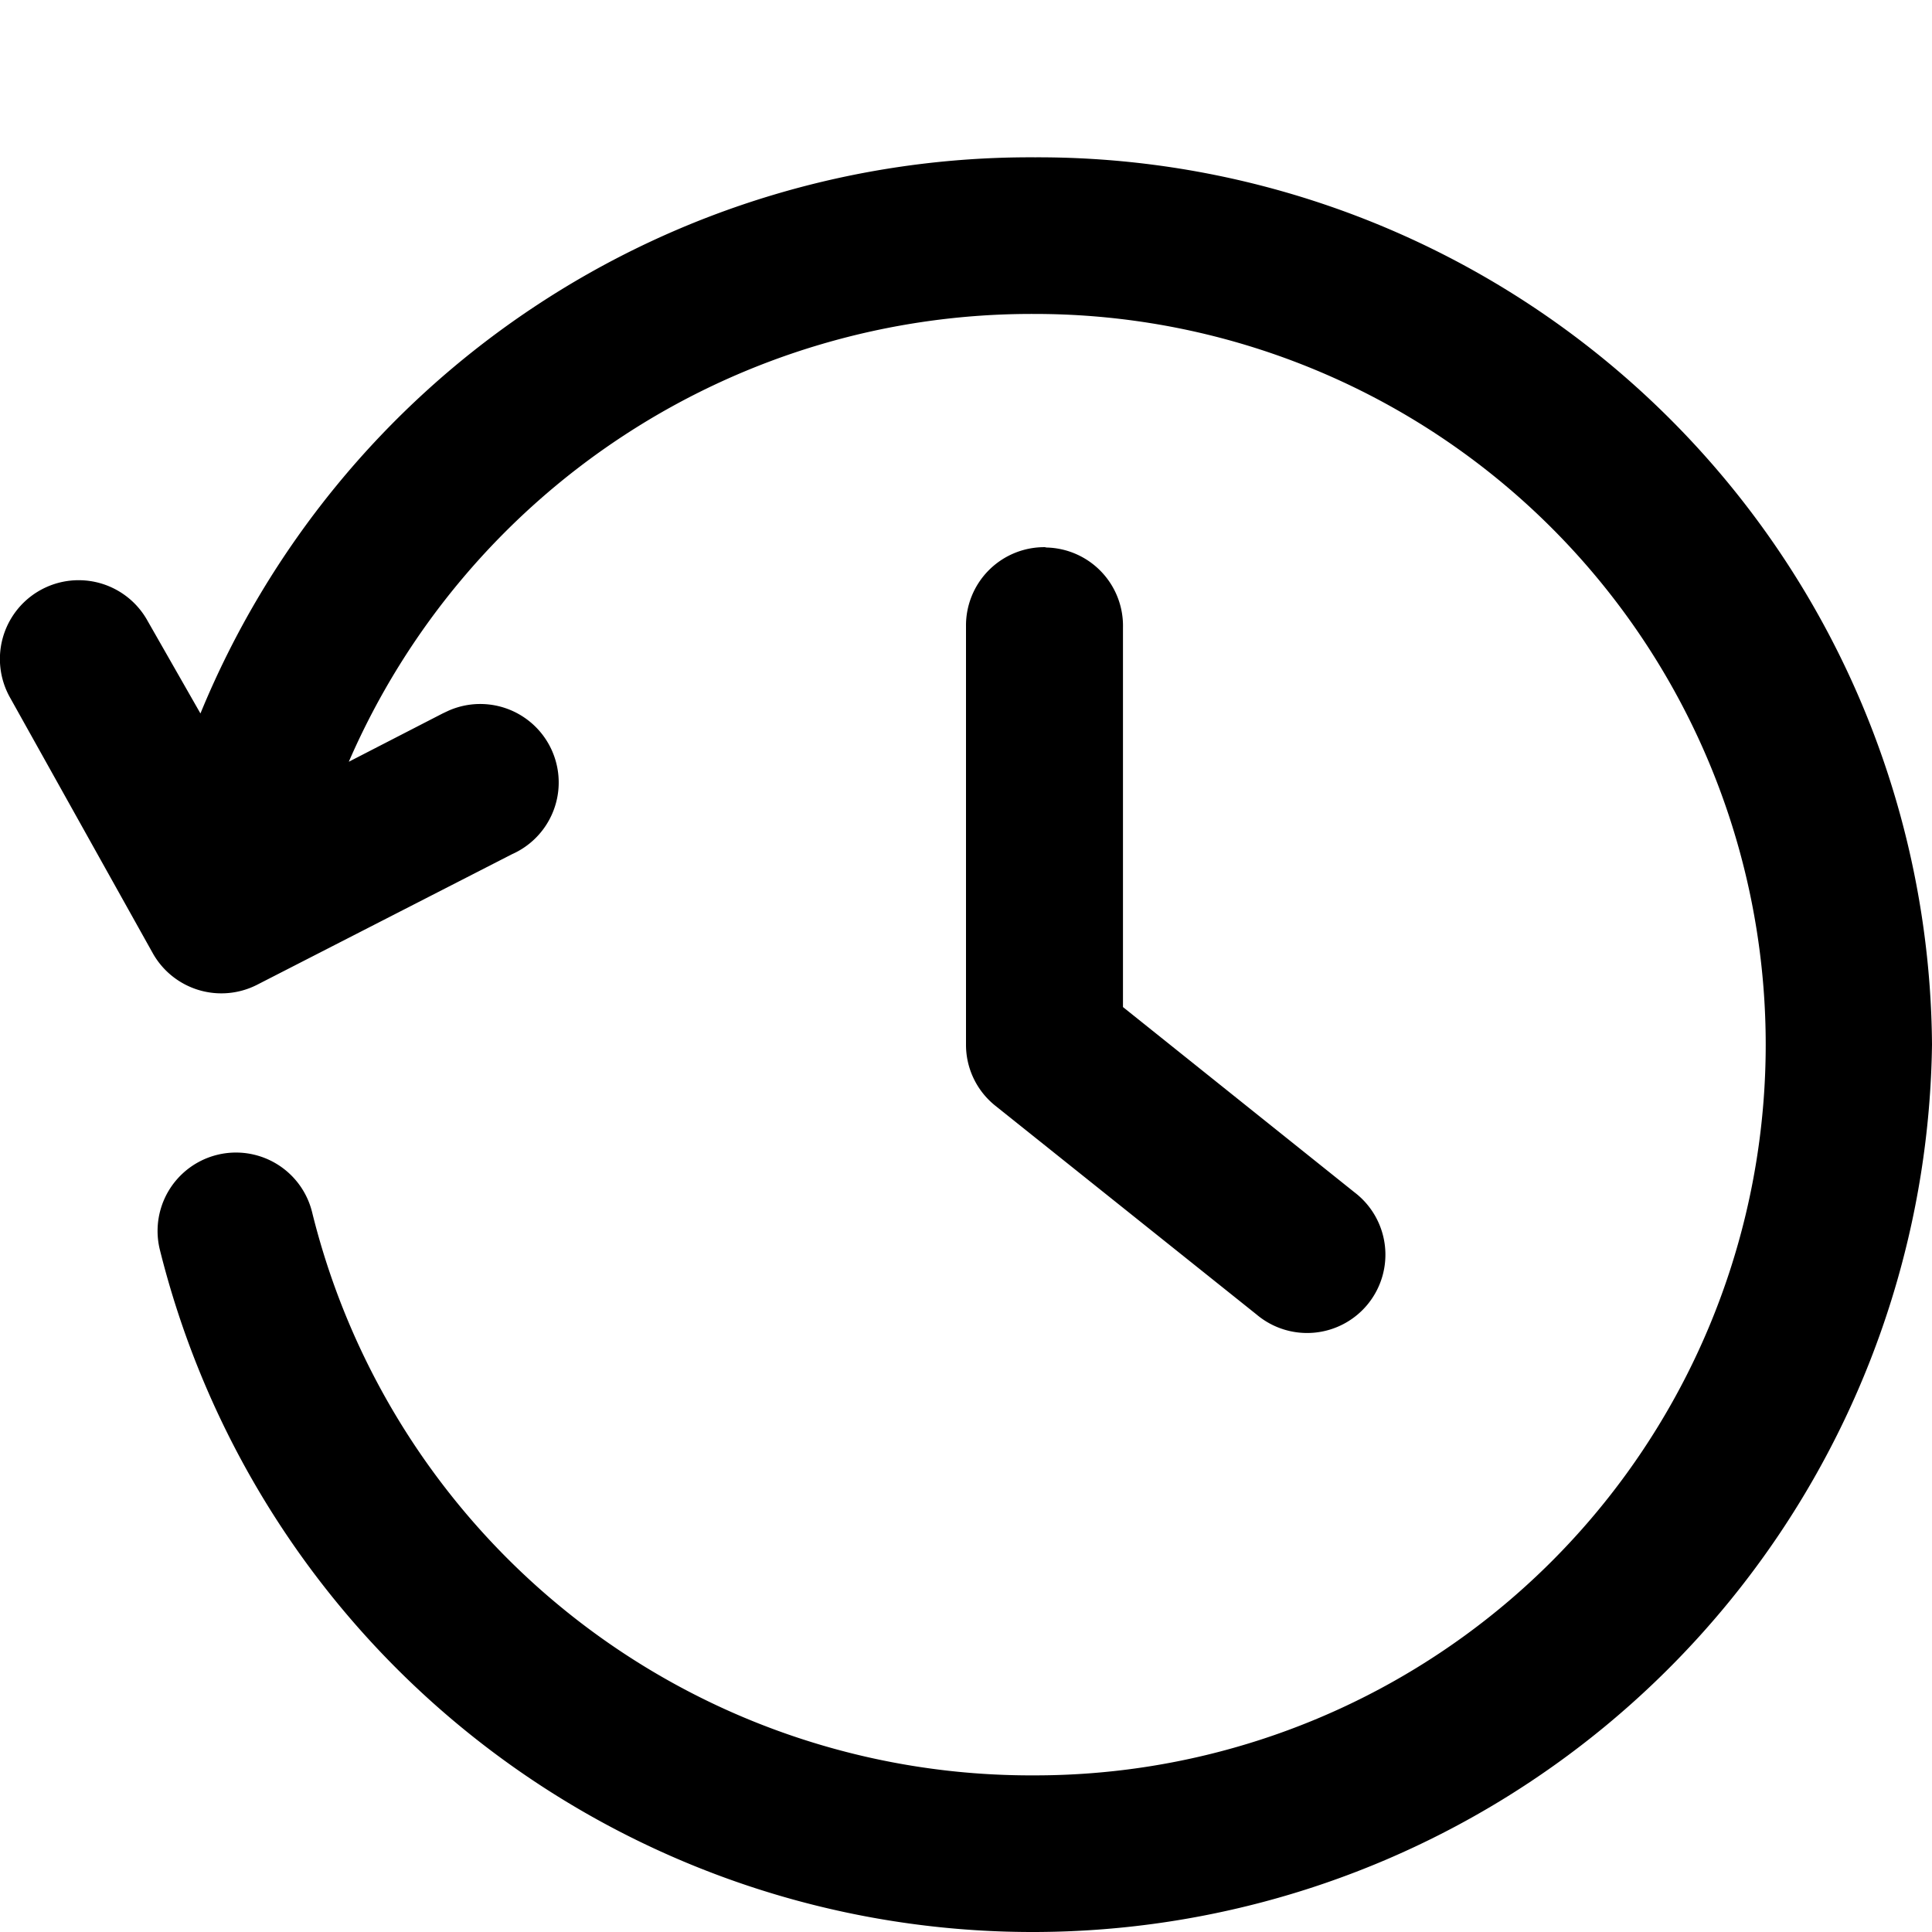 <?xml version="1.0" encoding="UTF-8"?> <svg xmlns="http://www.w3.org/2000/svg" id="Layer_1" data-name="Layer 1" viewBox="0 0 56 56"><path d="M30,4.56A26,26,0,0,0,5.81,20.68L4.28,18a2.27,2.27,0,1,0-4,2.2l4.16,7.45a2.28,2.28,0,0,0,3,.9l7.4-3.79A2.27,2.27,0,1,0,13,20.6l-.17.08-2.72,1.4A21.57,21.57,0,0,1,30,9.1a21.18,21.18,0,1,1,0,42.36A21.46,21.46,0,0,1,9.05,35.15a2.27,2.27,0,0,0-4.42,1.06A26.07,26.07,0,0,0,56,30.28,25.91,25.91,0,0,0,30,4.56Zm.29,11.3A2.27,2.27,0,0,0,28,18.15V30.28a2.26,2.26,0,0,0,.85,1.77l7.57,6.05a2.27,2.27,0,1,0,2.84-3.54h0l-6.71-5.37v-11a2.27,2.27,0,0,0-2.22-2.32Z"></path></svg> 